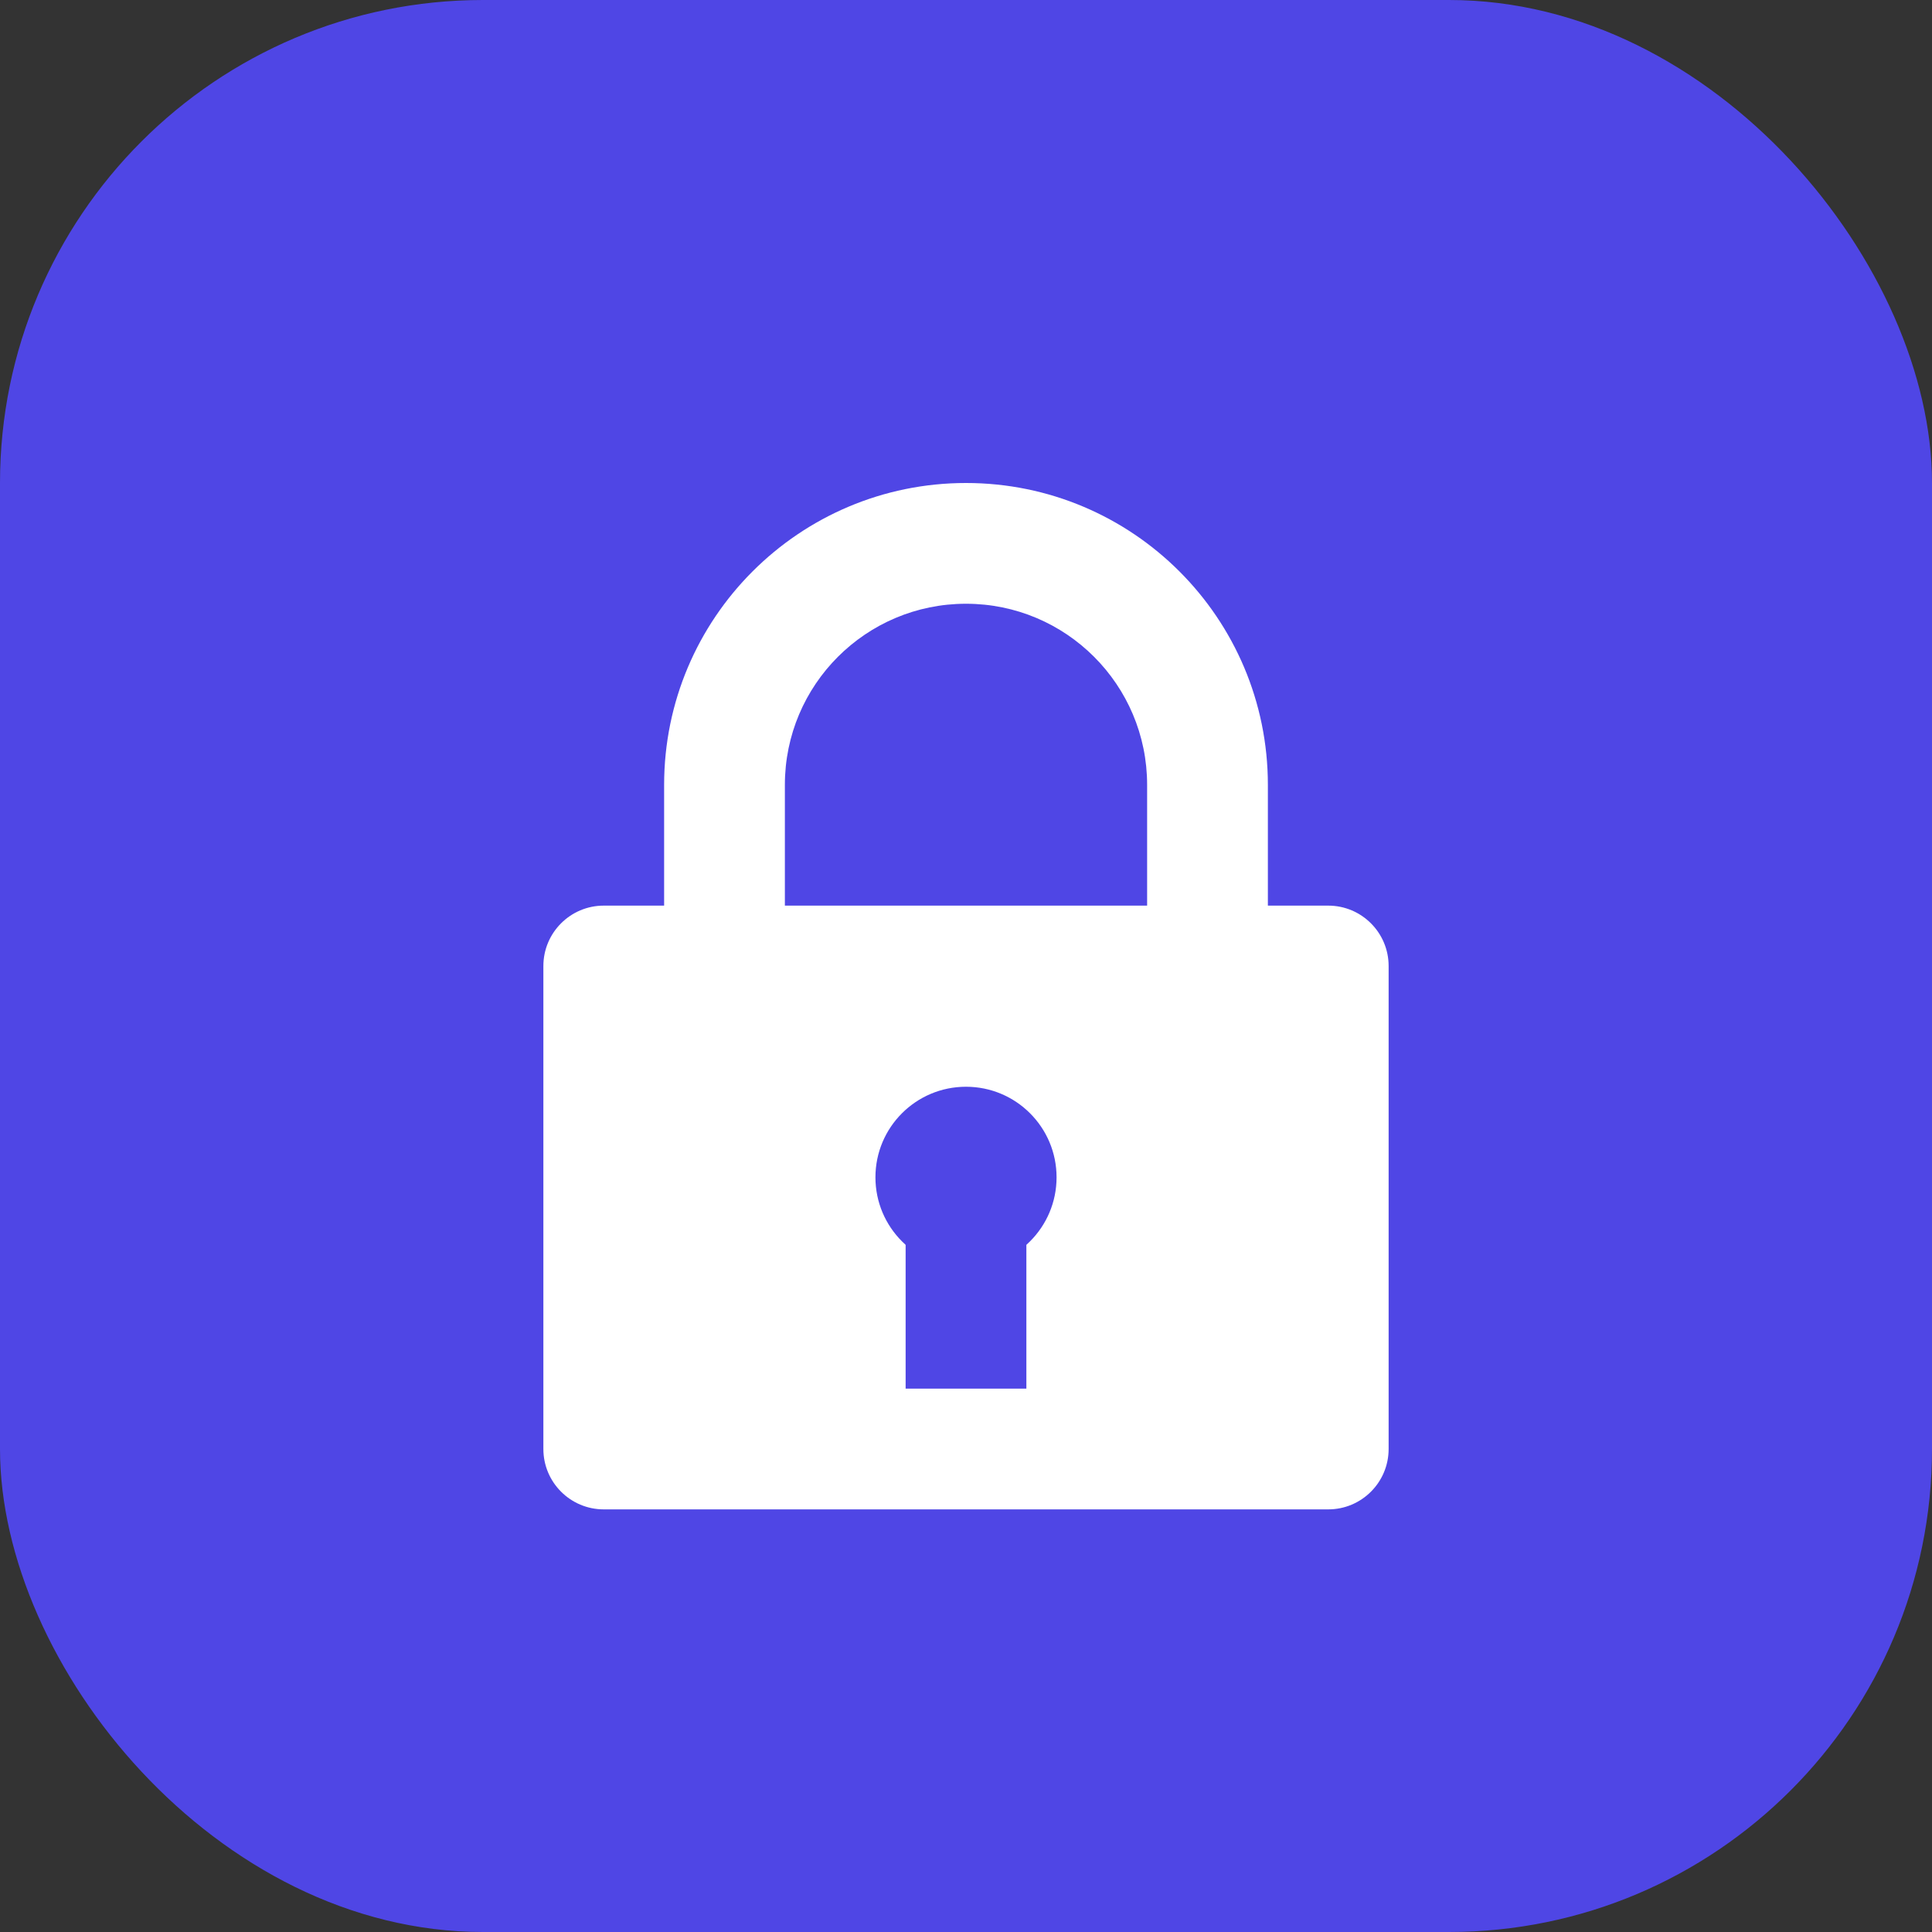 <svg width="32" height="32" viewBox="0 0 32 32" fill="none" xmlns="http://www.w3.org/2000/svg">
  <rect x="0" y="0" width="32" height="32" fill="#333333" stroke="none"/>
  <rect width="32" height="32" rx="8" fill="#4f46e5"/>
  <path d="M16 8C13.239 8 11 10.239 11 13V15H10C9.448 15 9 15.448 9 16V24C9 24.552 9.448 25 10 25H22C22.552 25 23 24.552 23 24V16C23 15.448 22.552 15 22 15H21V13C21 10.239 18.761 8 16 8ZM19 15H13V13C13 11.343 14.343 10 16 10C17.657 10 19 11.343 19 13V15Z" fill="white"/>
  <circle cx="16" cy="19.5" r="1.5" fill="#4f46e5"/>
  <rect x="15" y="20" width="2" height="3" fill="#4f46e5"/>
</svg>